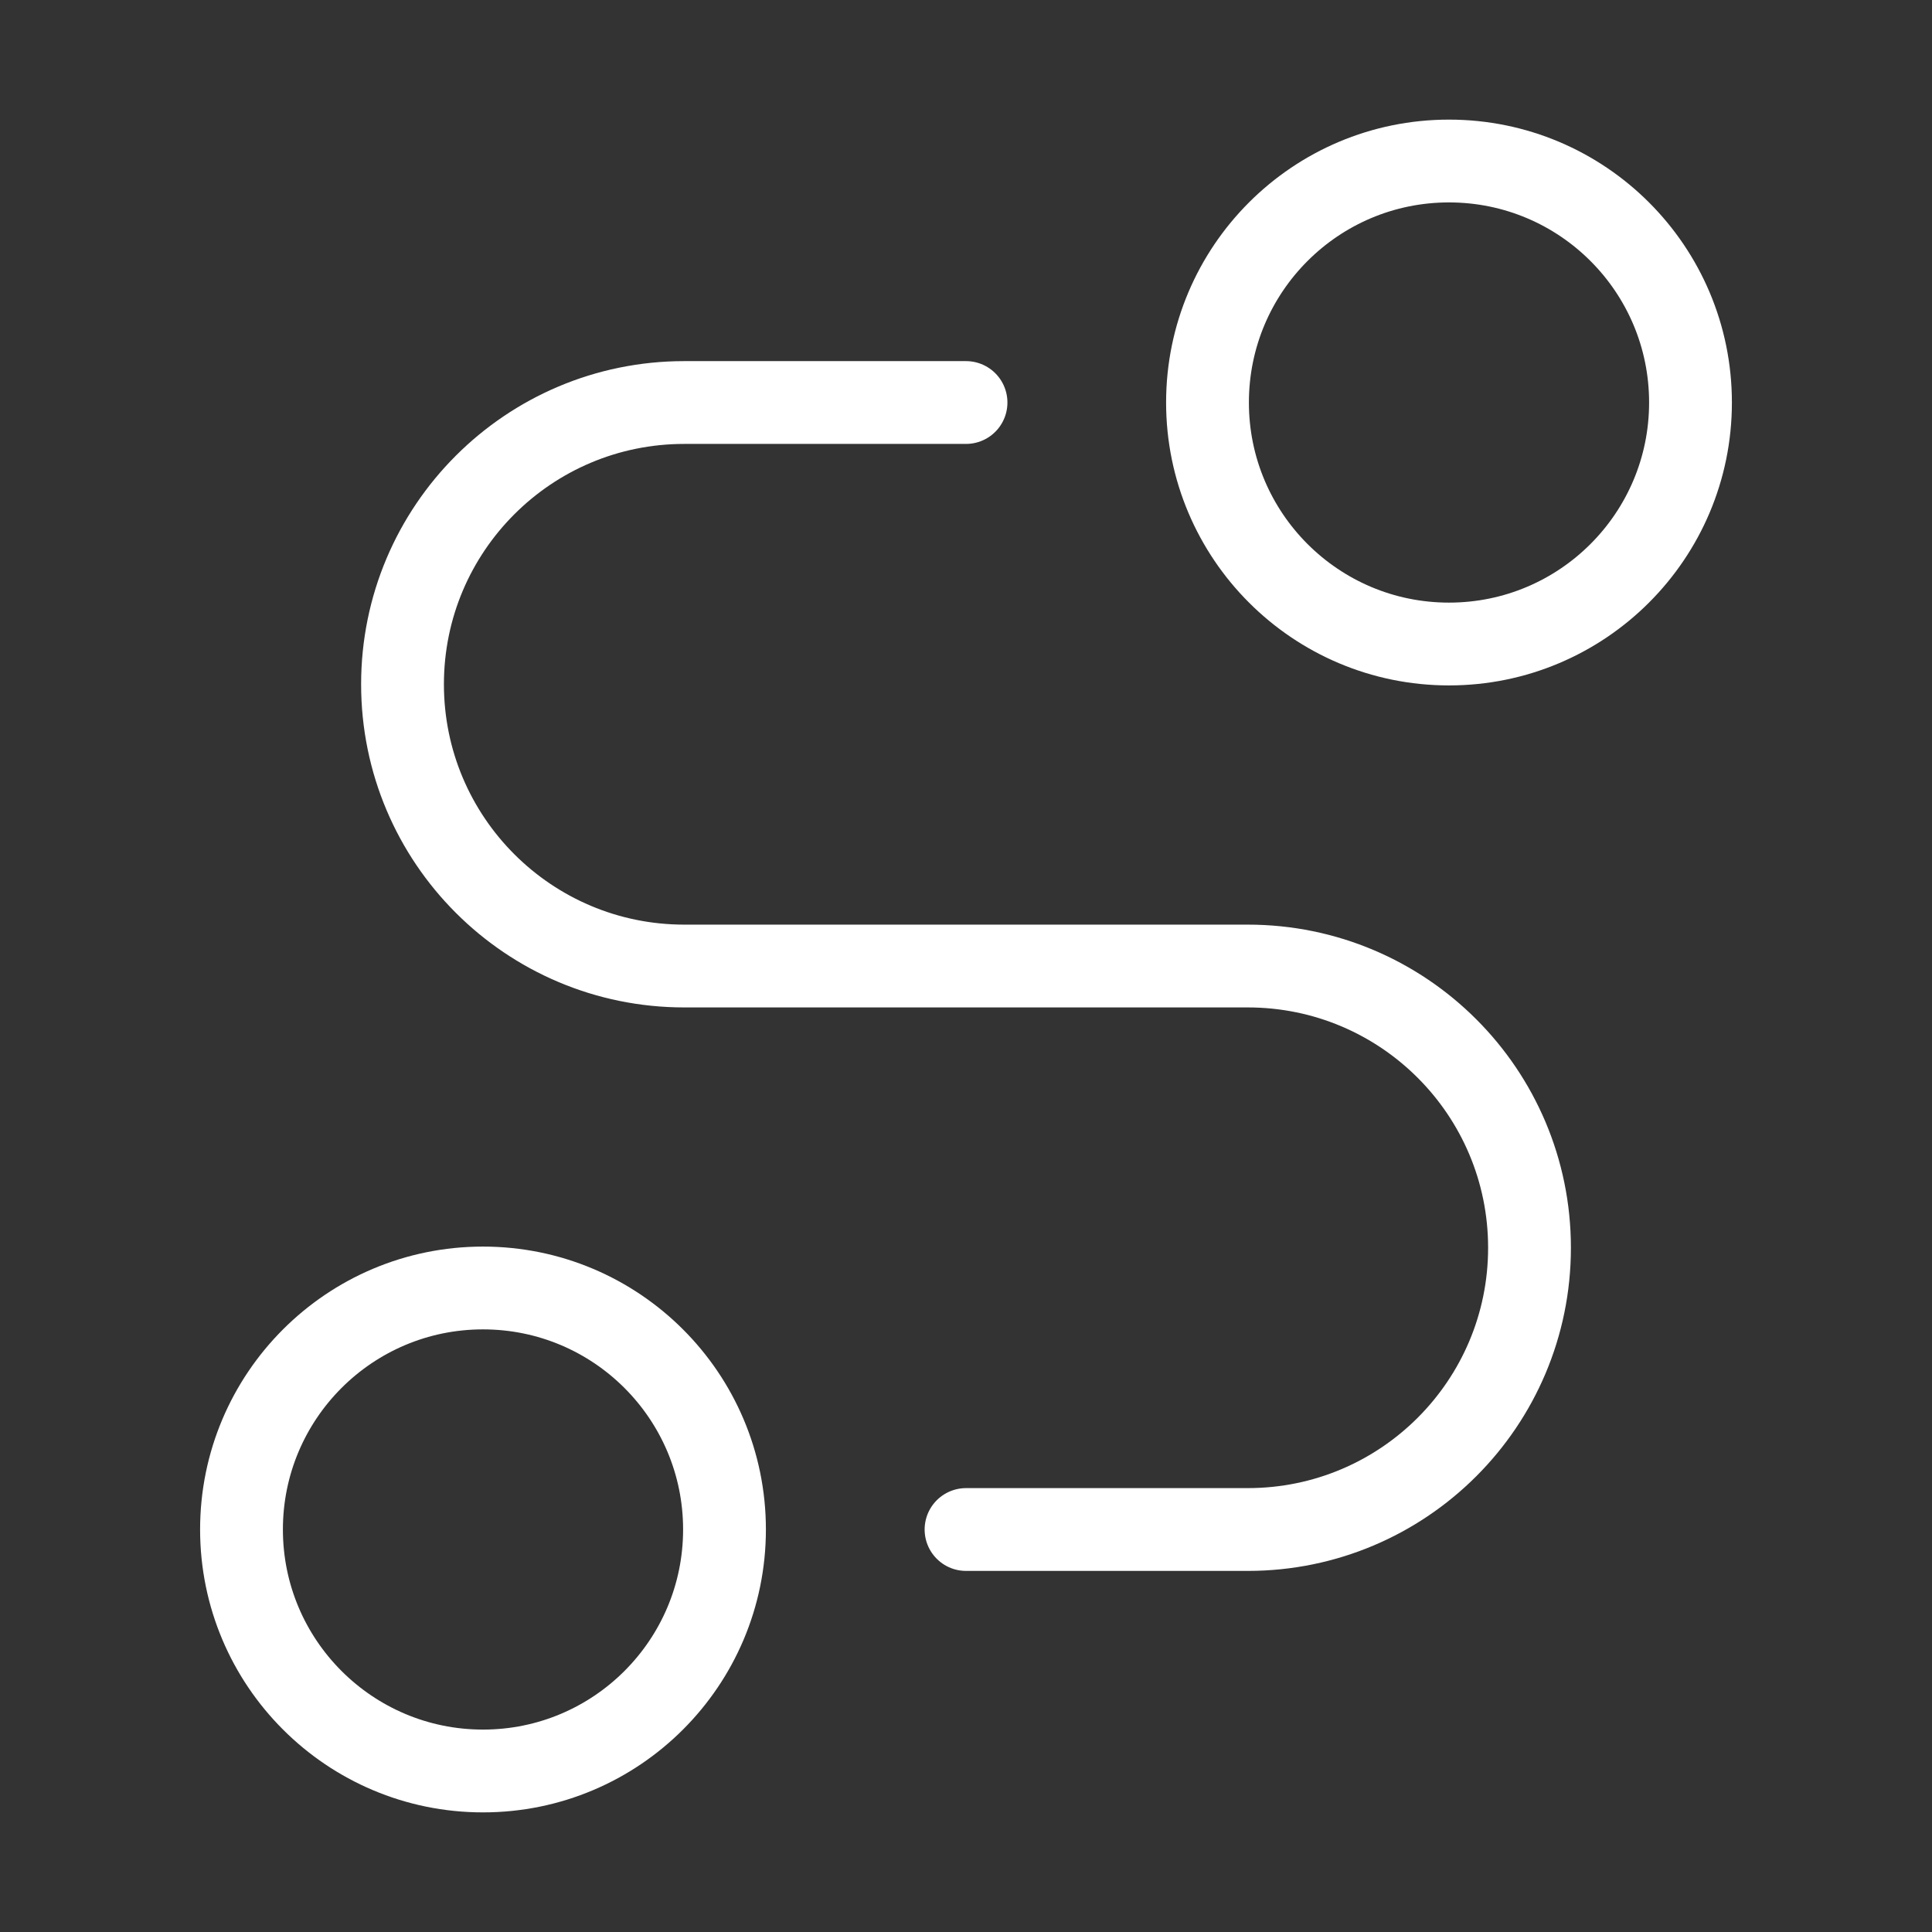 <svg width="70" height="70" viewBox="0 0 70 70" fill="none" xmlns="http://www.w3.org/2000/svg">
<rect x="0" y="0" width="70" height="70" fill="#333333" stroke="none"/>
<path d="M52.5 23.334C57.333 23.334 61.25 19.416 61.25 14.584C61.25 9.751 57.333 5.834 52.5 5.834C47.667 5.834 43.75 9.751 43.75 14.584C43.75 19.416 47.667 23.334 52.5 23.334Z" stroke="white" stroke-width="3" stroke-linecap="round" stroke-linejoin="round"/>
<path d="M17.5 64.166C22.332 64.166 26.25 60.248 26.25 55.416C26.25 50.584 22.332 46.666 17.5 46.666C12.668 46.666 8.75 50.584 8.75 55.416C8.75 60.248 12.668 64.166 17.5 64.166Z" stroke="white" stroke-width="3" stroke-linecap="round" stroke-linejoin="round"/>
<path d="M35.001 14.584H24.792C19.154 14.584 14.584 19.154 14.584 24.792C14.584 30.43 19.154 35.001 24.792 35.001H45.209C50.847 35.001 55.417 39.571 55.417 45.209C55.417 50.847 50.847 55.417 45.209 55.417H35.001" stroke="white" stroke-width="3" stroke-linecap="round" stroke-linejoin="round"/>
</svg>
